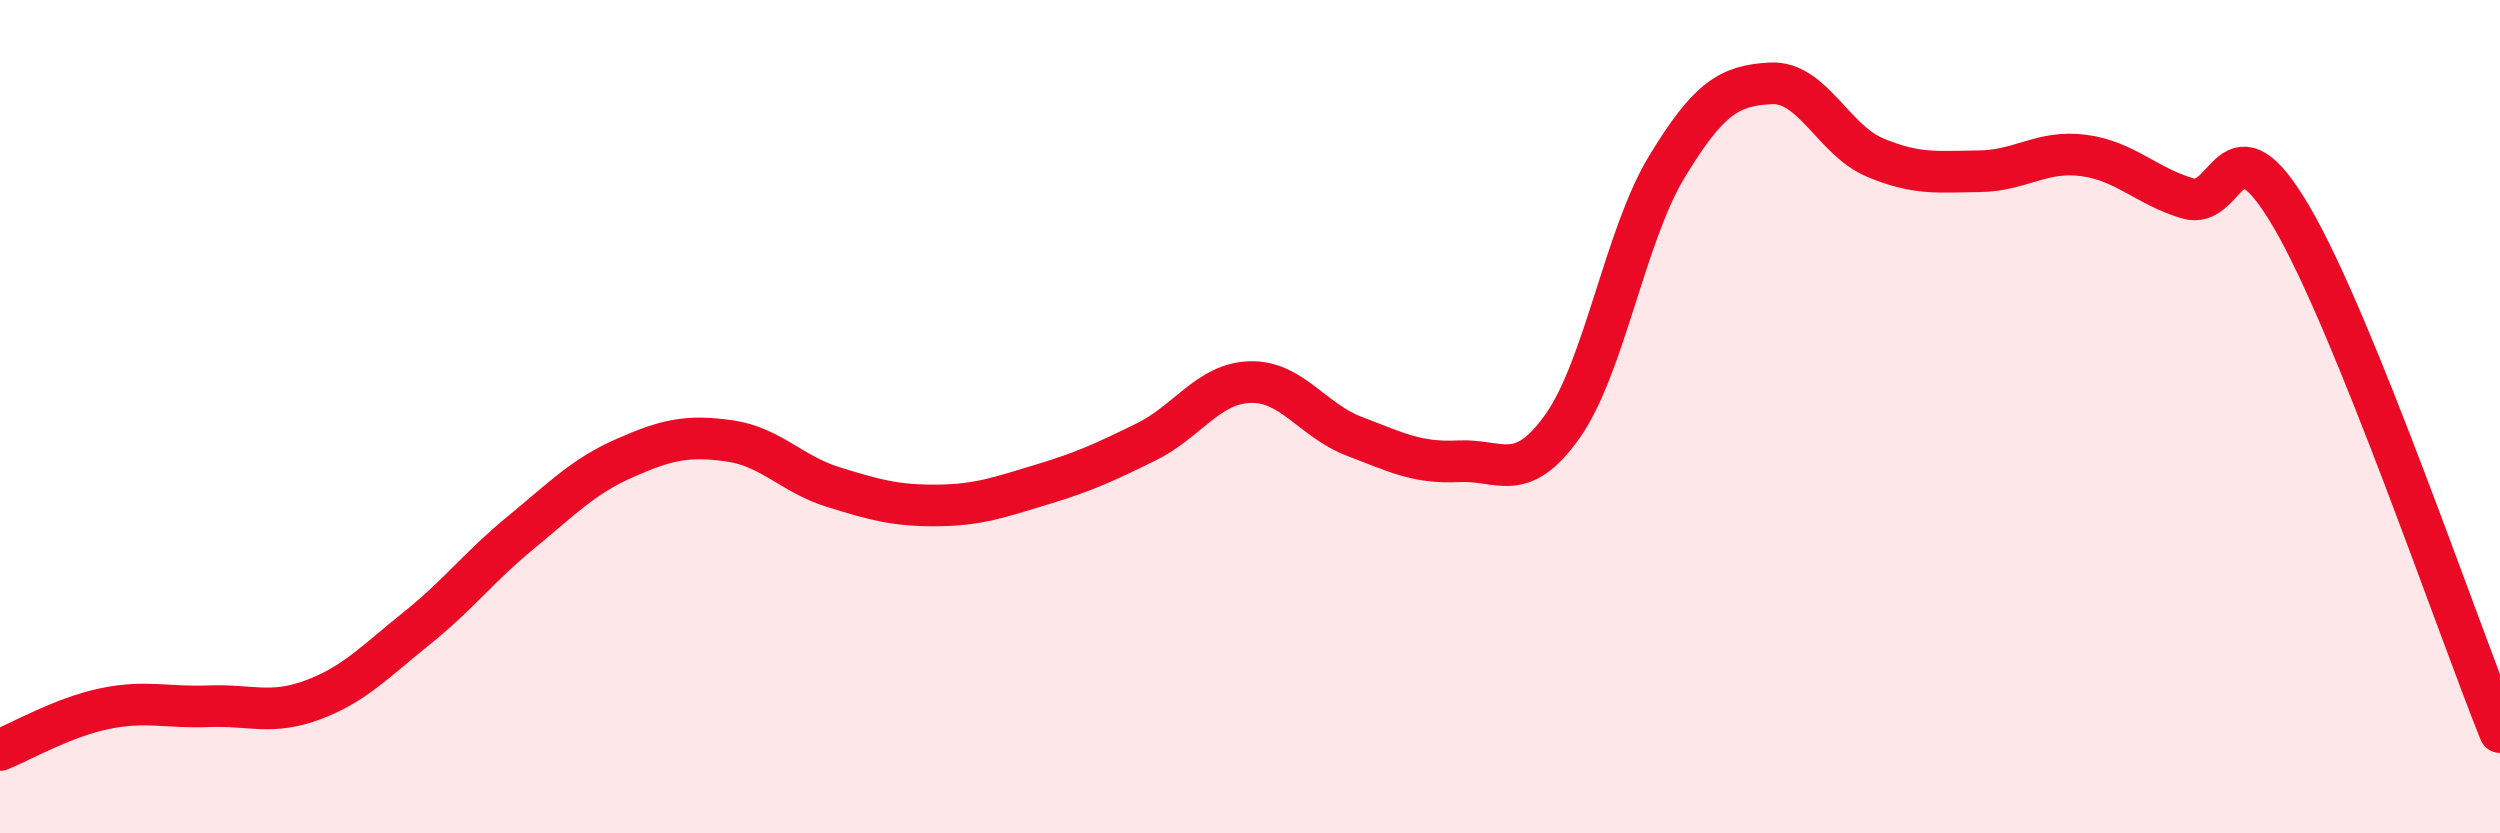 
    <svg width="60" height="20" viewBox="0 0 60 20" xmlns="http://www.w3.org/2000/svg">
      <path
        d="M 0,18 C 0.5,17.8 1.5,17.22 2.5,17.01 C 3.5,16.8 4,16.99 5,16.95 C 6,16.91 6.5,17.17 7.5,16.8 C 8.5,16.43 9,15.88 10,15.08 C 11,14.28 11.5,13.6 12.5,12.78 C 13.5,11.96 14,11.43 15,10.99 C 16,10.55 16.5,10.44 17.5,10.58 C 18.5,10.72 19,11.38 20,11.69 C 21,12 21.5,12.14 22.5,12.13 C 23.5,12.12 24,11.93 25,11.63 C 26,11.33 26.5,11.1 27.5,10.61 C 28.5,10.12 29,9.2 30,9.17 C 31,9.14 31.5,10.09 32.5,10.47 C 33.5,10.85 34,11.12 35,11.07 C 36,11.02 36.5,11.64 37.5,10.23 C 38.5,8.82 39,5.66 40,4.01 C 41,2.36 41.5,2.05 42.5,2 C 43.5,1.95 44,3.36 45,3.78 C 46,4.2 46.5,4.12 47.5,4.11 C 48.5,4.1 49,3.6 50,3.73 C 51,3.86 51.5,4.46 52.5,4.76 C 53.5,5.06 53.5,2.65 55,5.21 C 56.5,7.77 59,15.1 60,17.57L60 20L0 20Z"
        fill="#EB0A25"
        opacity="0.1"
        stroke-linecap="round"
        stroke-linejoin="round"
      />
      <path
        d="M 0,18 C 0.5,17.8 1.5,17.22 2.5,17.01 C 3.5,16.8 4,16.99 5,16.95 C 6,16.91 6.5,17.17 7.5,16.8 C 8.5,16.43 9,15.88 10,15.08 C 11,14.28 11.5,13.6 12.5,12.78 C 13.5,11.96 14,11.43 15,10.99 C 16,10.55 16.5,10.44 17.5,10.58 C 18.5,10.72 19,11.38 20,11.69 C 21,12 21.5,12.14 22.5,12.13 C 23.5,12.12 24,11.93 25,11.63 C 26,11.33 26.5,11.1 27.5,10.61 C 28.5,10.12 29,9.2 30,9.17 C 31,9.14 31.5,10.09 32.5,10.47 C 33.5,10.85 34,11.12 35,11.07 C 36,11.02 36.5,11.64 37.5,10.23 C 38.5,8.82 39,5.66 40,4.01 C 41,2.36 41.5,2.05 42.5,2 C 43.5,1.95 44,3.36 45,3.78 C 46,4.2 46.5,4.12 47.5,4.11 C 48.5,4.1 49,3.6 50,3.73 C 51,3.86 51.5,4.46 52.5,4.76 C 53.5,5.06 53.5,2.65 55,5.21 C 56.5,7.77 59,15.1 60,17.57"
        stroke="#EB0A25"
        stroke-width="1"
        fill="none"
        stroke-linecap="round"
        stroke-linejoin="round"
      />
    </svg>
  